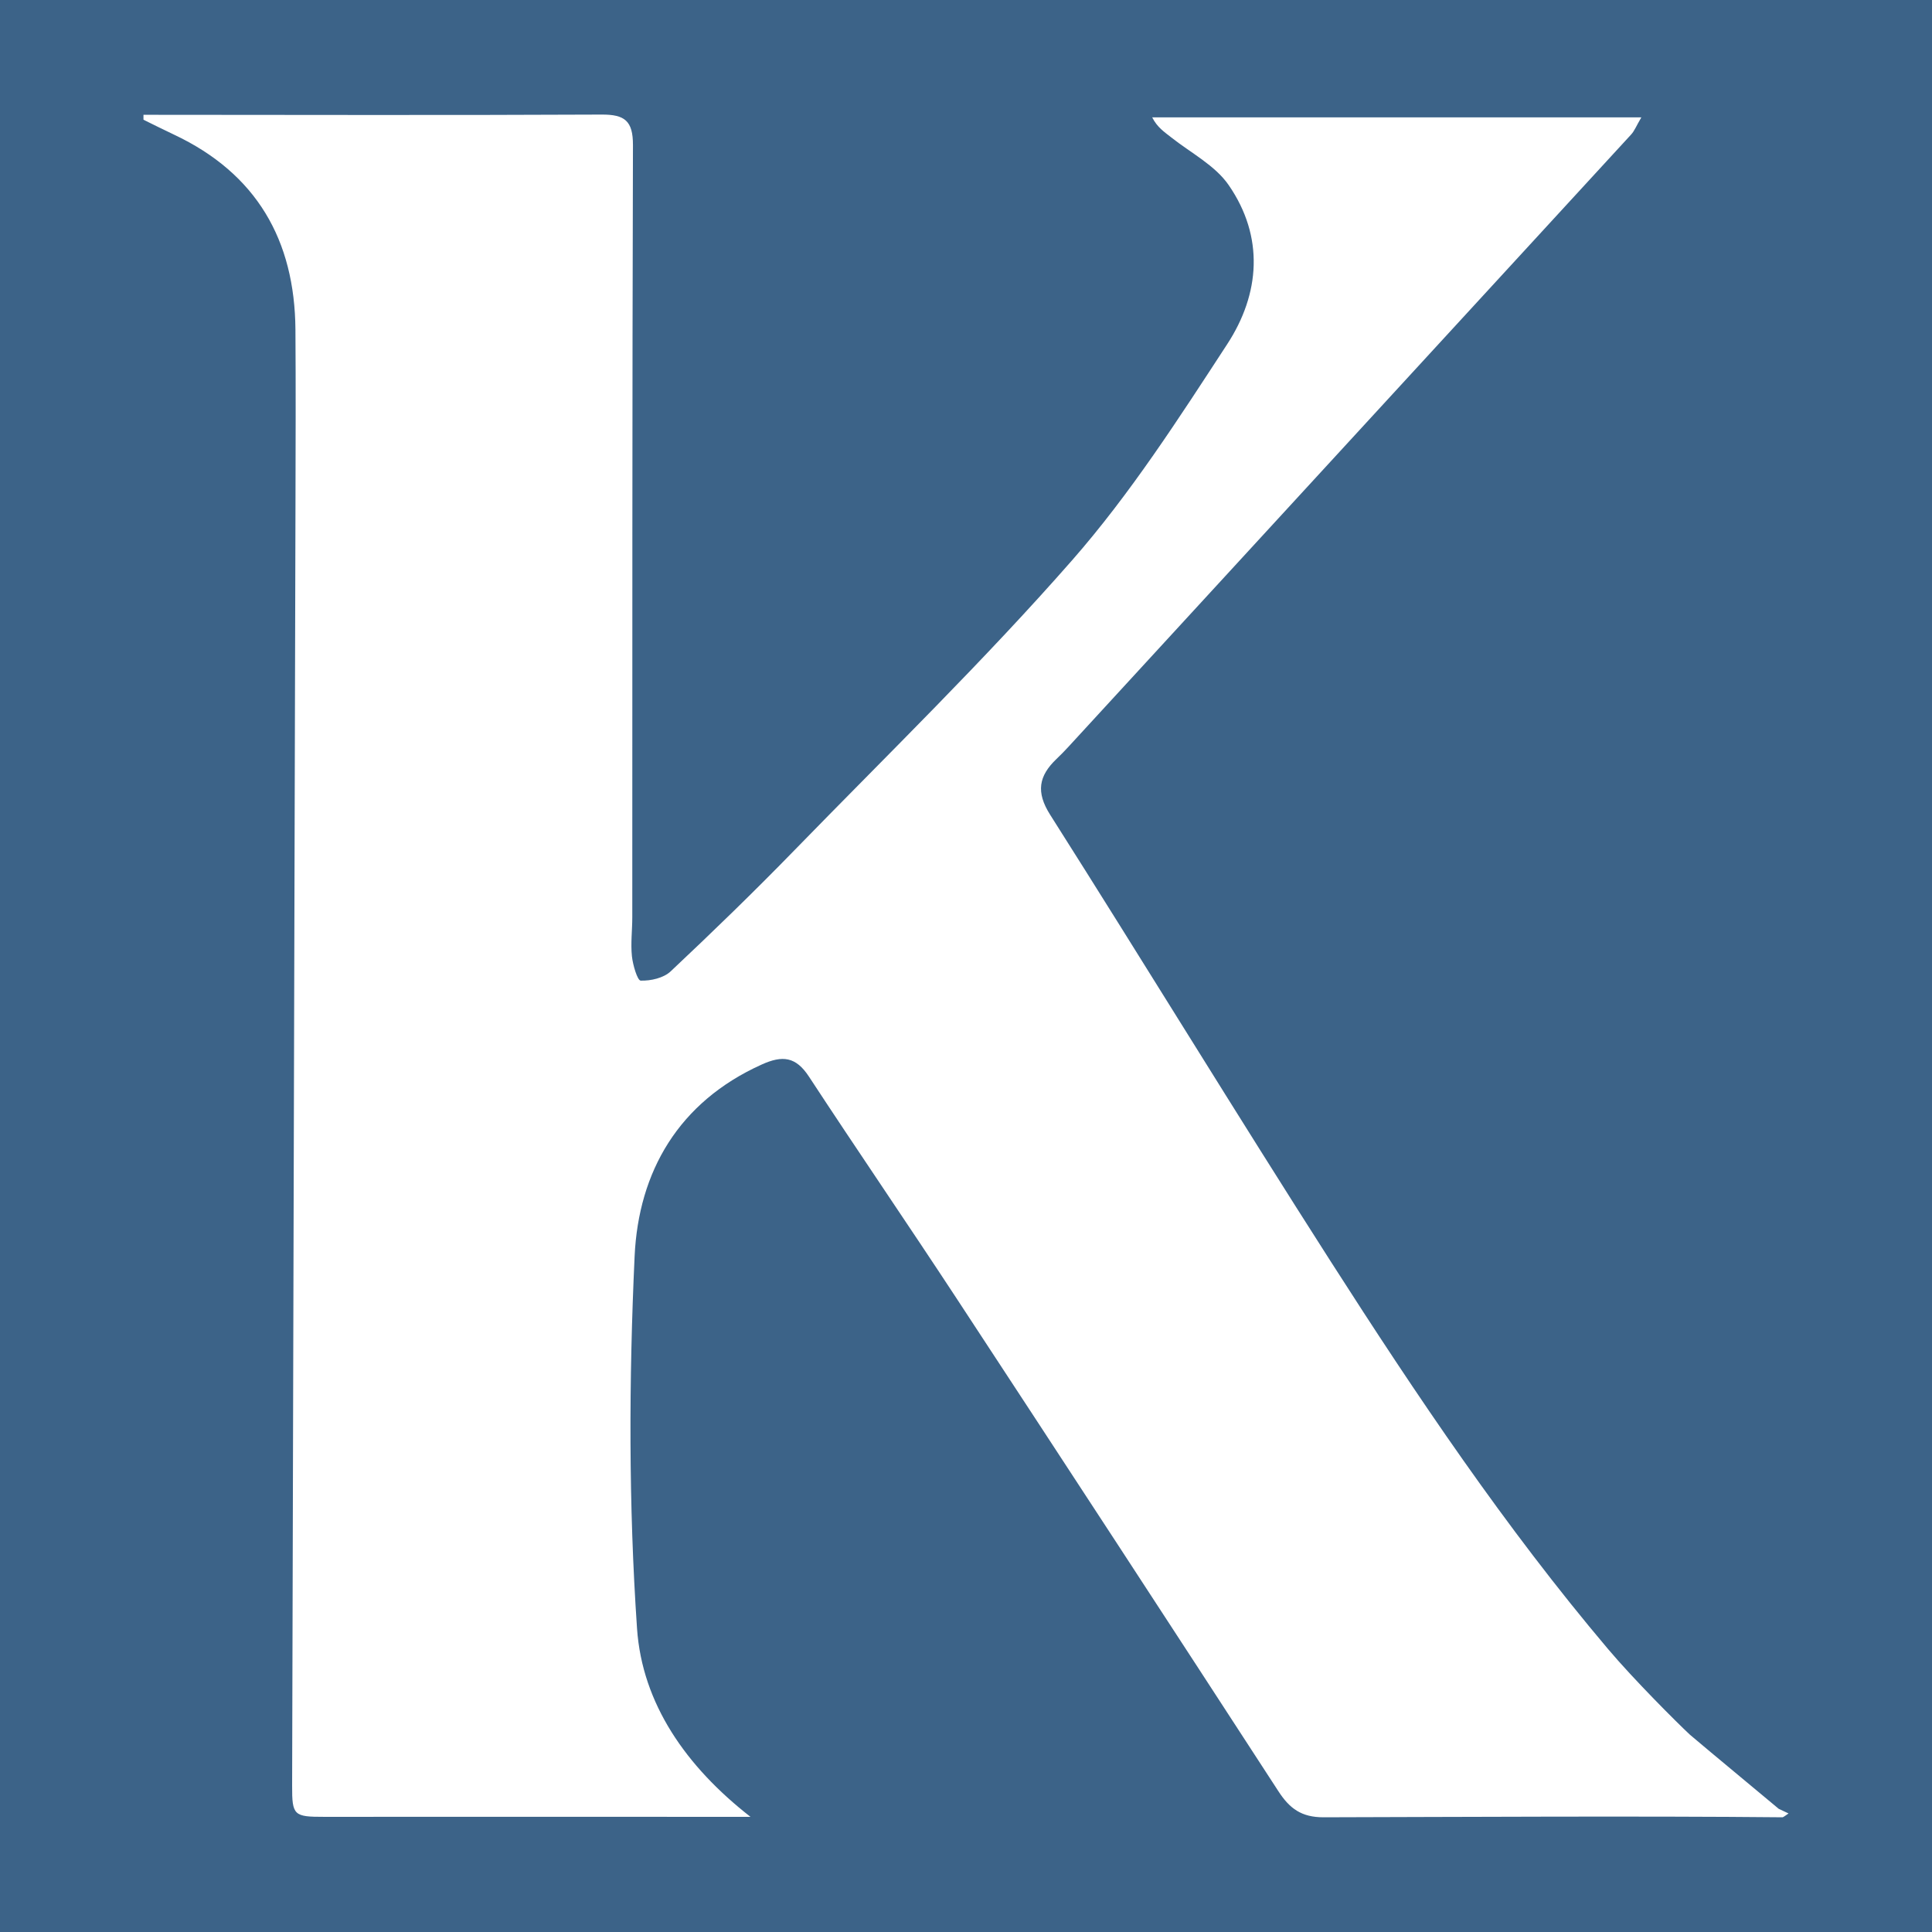 <?xml version="1.0" encoding="UTF-8"?>
<svg id="Layer_1" xmlns="http://www.w3.org/2000/svg" version="1.1" viewBox="0 0 432 432">
  <!-- Generator: Adobe Illustrator 29.3.1, SVG Export Plug-In . SVG Version: 2.1.0 Build 151)  -->
  <defs>
    <style>
      .st0 {
        fill: #fff;
      }

      .st1 {
        fill: #3c6388;
      }
    </style>
  </defs>
  <rect class="st1" y="0" width="432" height="432"/>
  <path class="st0" d="M397.73,404.46c-14.51-12.06-19.52-16.27-19.83-16.55-2.86-2.65-12.62-12.41-18.32-19.16-22.99-27.18-42.82-56.69-61.98-86.61-21.21-33.13-41.7-66.72-62.78-99.95-3.23-5.09-2.55-8.69,1.4-12.47.92-.88,1.82-1.79,2.67-2.72,41.96-45.64,83.91-91.28,125.85-136.94.73-.8,1.15-1.91,2.27-3.82h-109.38c1.13,2.24,2.74,3.28,4.23,4.46,4.39,3.48,9.82,6.26,12.87,10.68,8,11.59,7.03,24.32-.33,35.59-10.82,16.59-21.65,33.44-34.65,48.28-19.68,22.45-41.16,43.35-62.01,64.76-9.03,9.29-18.34,18.31-27.78,27.19-1.58,1.49-4.45,2.14-6.7,2.07-.73-.02-1.75-3.48-1.96-5.44-.3-2.88.08-5.83.08-8.75.02-57.56-.02-115.1.15-172.65.01-5.39-1.83-6.84-6.99-6.81-34.15.16-68.31.07-102.46.05v1.1c2.26,1.11,4.52,2.25,6.8,3.32,18.46,8.69,27.04,23.57,27.18,43.65.09,12.97.04,25.95.01,38.92-.24,95.55-.49,191.09-.75,286.64-.02,6.63.38,6.96,7.16,6.95,29.24-.02,58.47-.01,87.7,0h7.63c-14.41-11.24-24.22-25.3-25.37-42.13-1.89-27.63-1.82-55.52-.54-83.2.87-18.93,9.83-34.5,28.4-42.88,4.67-2.12,7.66-1.77,10.58,2.69,10.88,16.6,22.09,32.96,32.97,49.53,24.09,36.7,48.09,73.45,72,110.26,2.5,3.86,5.15,5.84,10.1,5.83,29.56-.07,71.55-.31,102.66,0,.13,0,1.31-.86,1.31-.86"/>
</svg>